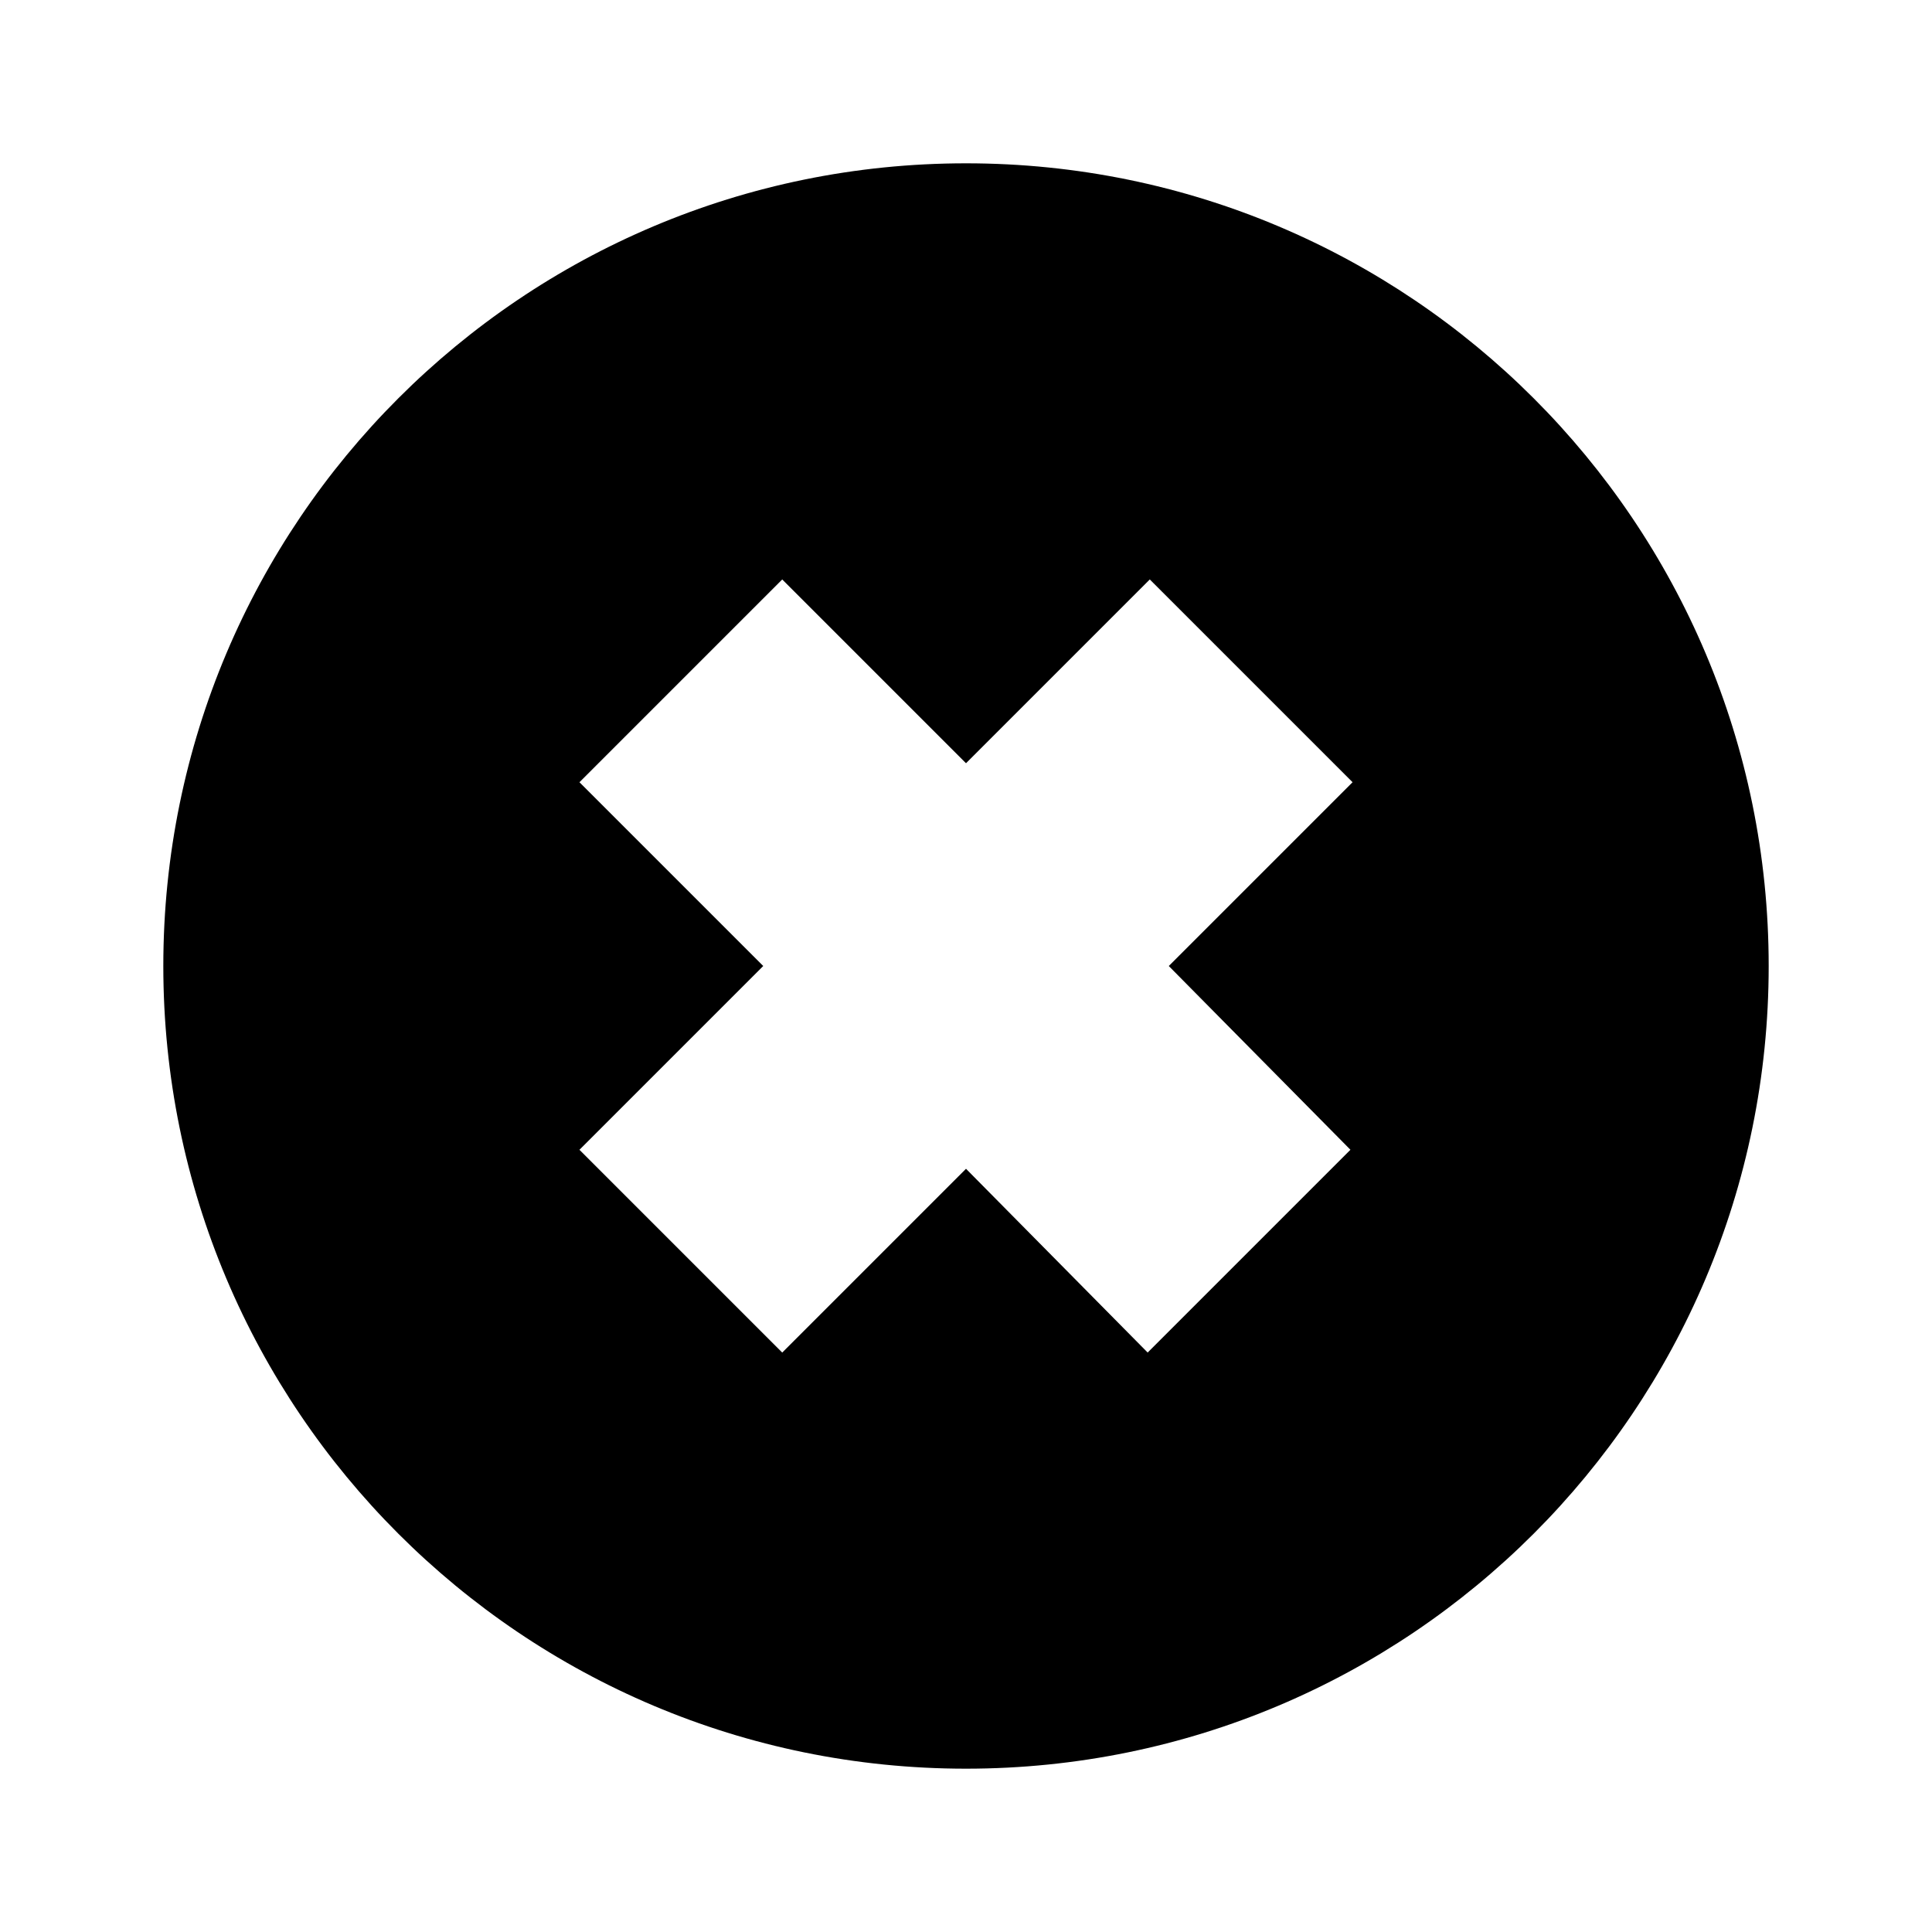 <?xml version="1.0" encoding="UTF-8"?>
<!-- Uploaded to: SVG Repo, www.svgrepo.com, Generator: SVG Repo Mixer Tools -->
<svg fill="#000000" width="800px" height="800px" version="1.1" viewBox="144 144 512 512" xmlns="http://www.w3.org/2000/svg">
 <path d="m400 187.28c-117.56 0-212.72 95.164-212.72 212.72 0 117.55 95.164 212.72 212.72 212.72 117.55 0 212.72-95.164 212.72-212.72 0.004-117.56-95.16-212.72-212.71-212.72zm101.88 261.42-53.738 53.738-48.141-48.699-48.703 48.703-53.738-53.738 48.703-48.703-48.703-48.703 53.738-53.738 48.703 48.703 48.703-48.703 53.738 53.738-48.703 48.703z"/>
</svg>